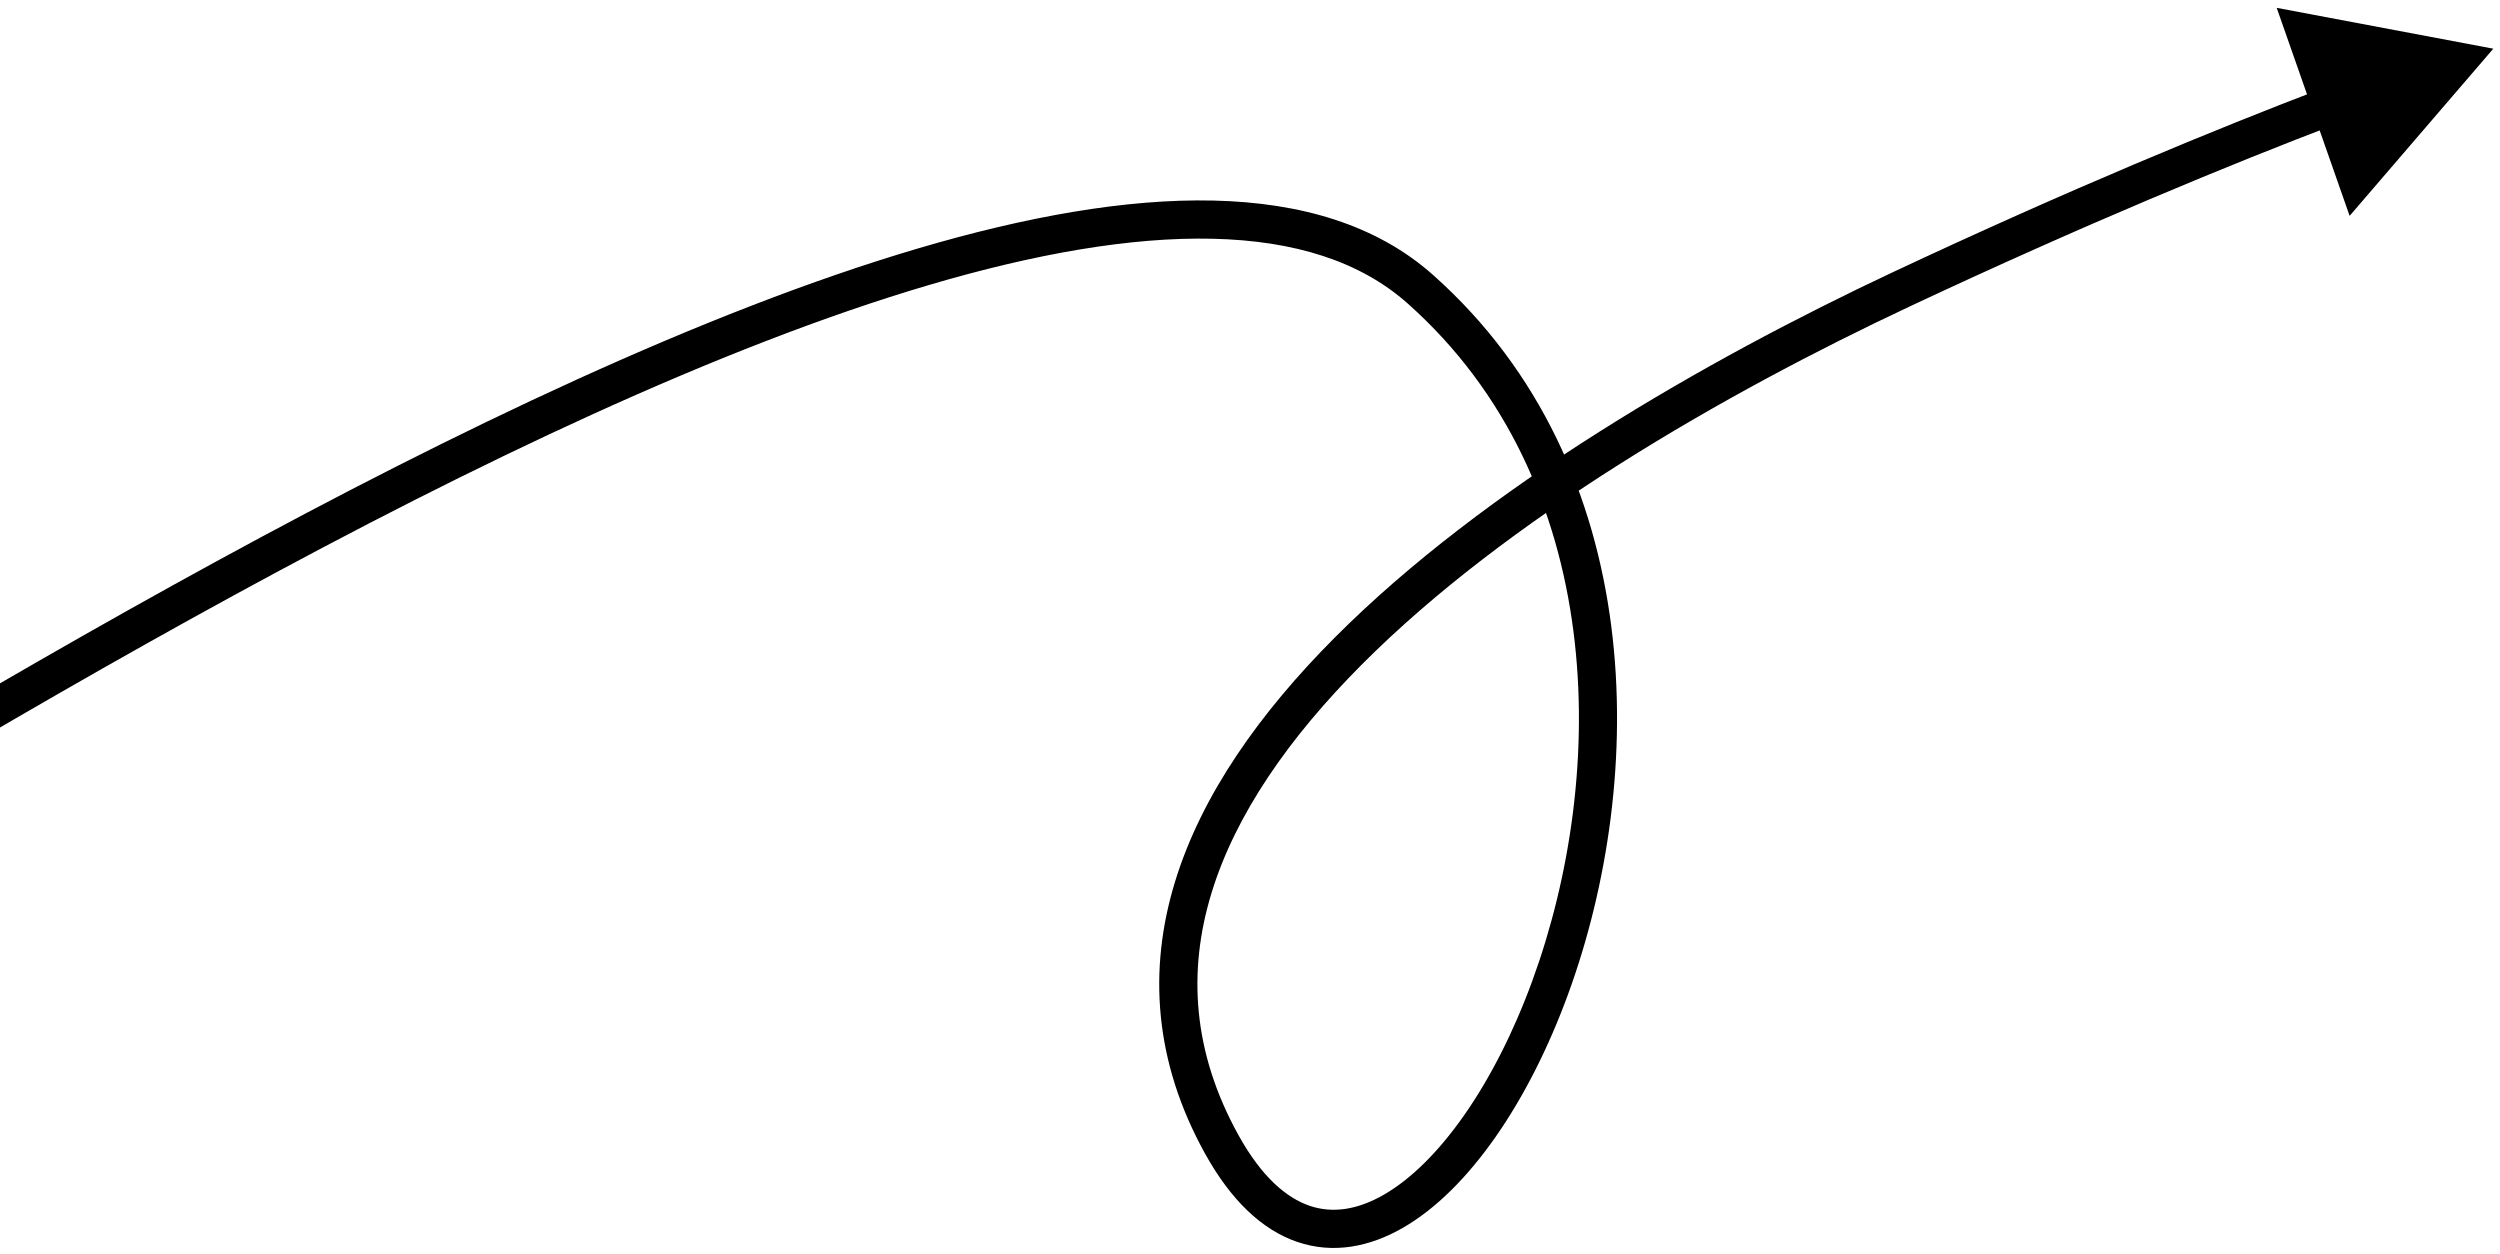 <?xml version="1.0" encoding="UTF-8"?> <svg xmlns="http://www.w3.org/2000/svg" width="291" height="146" viewBox="0 0 291 146" fill="none"><path d="M221.333 33.667L220.389 31.655L220.389 31.655L221.333 33.667ZM290.222 5.667L265.007 0.912L273.497 25.127L290.222 5.667ZM-89.778 133.222V135.445C-88.147 135.445 -85.974 134.691 -83.627 133.668C-81.165 132.594 -78.133 131.046 -74.63 129.125C-67.621 125.281 -58.554 119.852 -48.078 113.505C-27.094 100.792 -0.353 84.338 27.342 69.229C55.056 54.109 83.597 40.41 108.163 33.166C120.447 29.544 131.623 27.571 141.141 27.789C150.652 28.006 158.322 30.403 163.856 35.327L165.333 33.667L166.811 32.007C160.233 26.153 151.404 23.578 141.243 23.345C131.088 23.113 119.421 25.213 106.906 28.904C81.875 36.285 52.999 50.169 25.213 65.327C-2.591 80.496 -29.434 97.014 -50.381 109.704C-60.87 116.058 -69.855 121.438 -76.767 125.228C-80.226 127.124 -83.122 128.599 -85.404 129.594C-87.801 130.639 -89.187 131 -89.778 131V133.222ZM165.333 33.667L163.856 35.327C187.109 56.02 187.202 89.995 178.357 114.181C173.928 126.293 167.447 135.39 161.097 139.055C157.996 140.845 155.087 141.259 152.43 140.35C149.721 139.423 146.843 136.974 144.166 132.145L142.222 133.222L140.279 134.3C143.268 139.693 146.877 143.147 150.99 144.555C155.156 145.981 159.406 145.163 163.319 142.904C170.998 138.472 177.96 128.208 182.531 115.708C191.687 90.672 192.002 54.425 166.811 32.007L165.333 33.667ZM142.222 133.222L144.166 132.145C138.802 122.468 138.24 113.038 141.021 103.942C143.827 94.764 150.076 85.817 158.518 77.347C175.412 60.398 200.581 45.863 222.278 35.678L221.333 33.667L220.389 31.655C198.53 41.916 172.81 56.714 155.371 74.209C146.647 82.961 139.867 92.514 136.771 102.642C133.649 112.851 134.309 123.532 140.279 134.3L142.222 133.222ZM221.333 33.667L222.278 35.678C242.576 26.151 259.721 19.086 272.139 14.361L271.349 12.284L270.558 10.207C258.04 14.971 240.791 22.079 220.389 31.655L221.333 33.667Z" fill="black"></path></svg> 